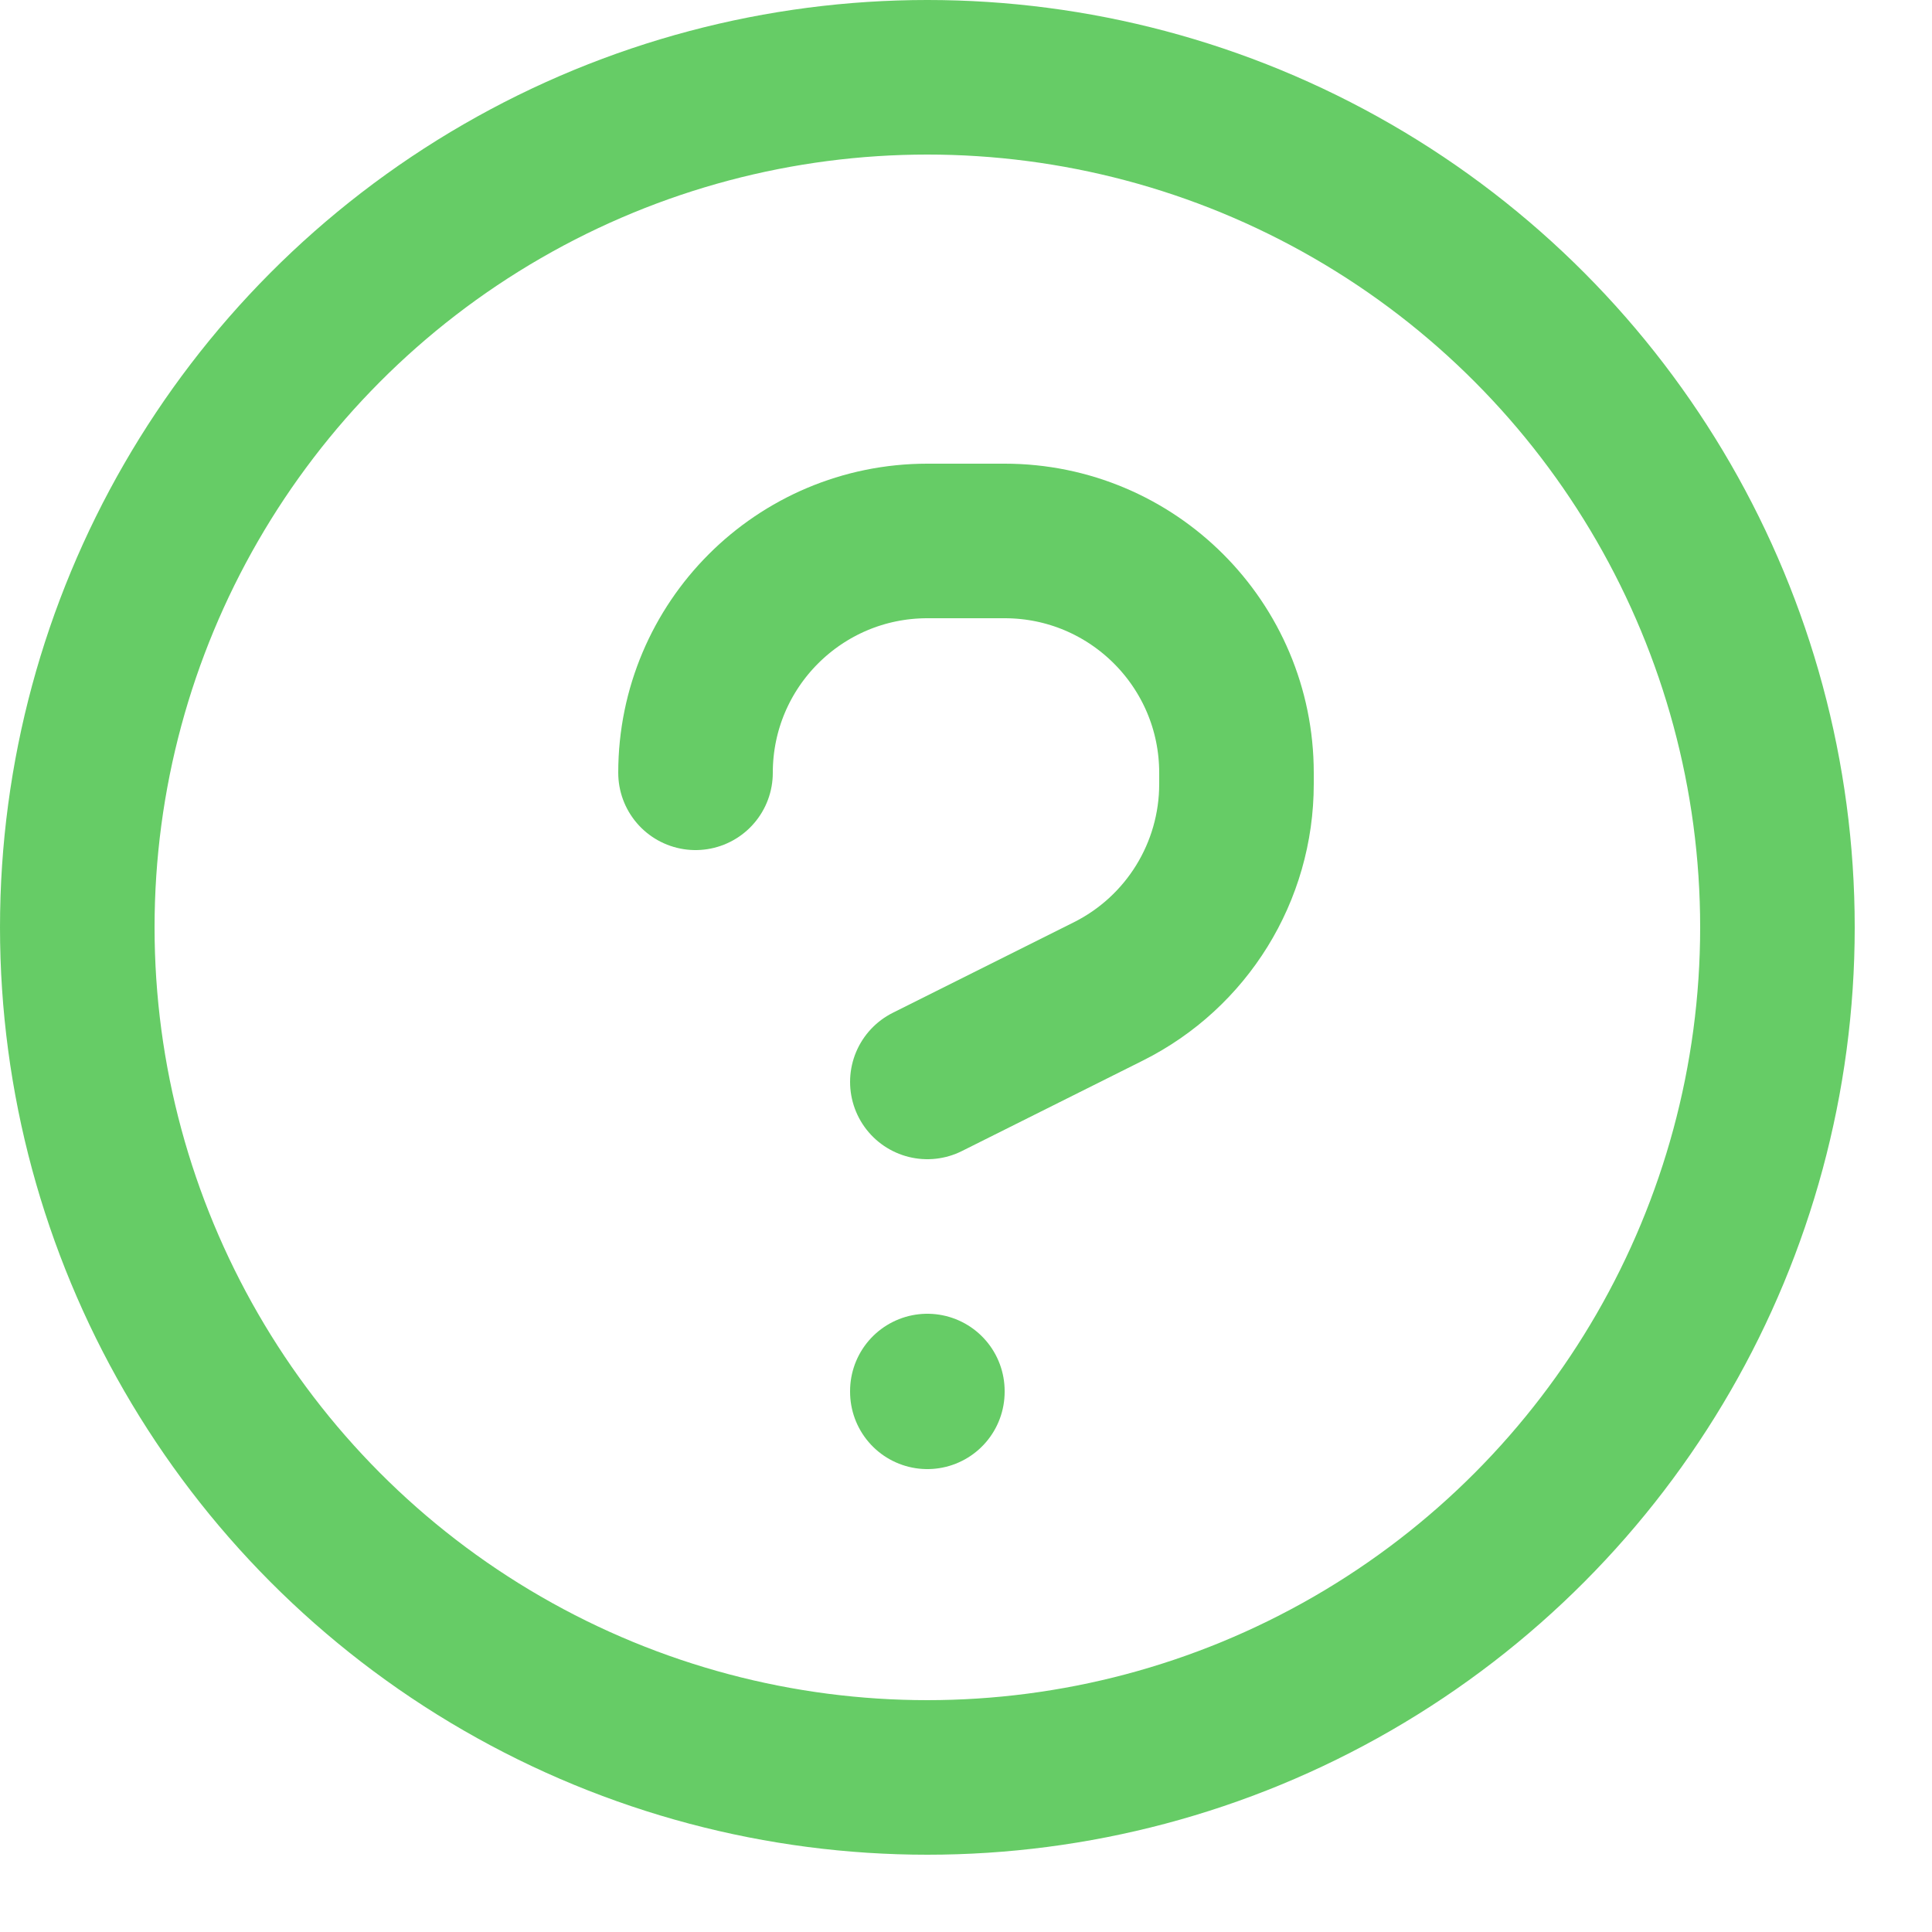 <svg enable-background="new 0 0 25 25" width="100" height="100" viewBox ="0 0 25 25" xmlns="http://www.w3.org/2000/svg"><title>information</title><g style="fill:none;stroke:#66CC66;stroke-width:2;stroke-linecap:round;stroke-linejoin:round;stroke-miterlimit:10"><circle cx="12" cy="12" r="11"/><path d="m12 14 2.342-1.171c1.016-.508 1.658-1.547 1.658-2.683v-.146c0-1.657-1.343-3-3-3h-1c-1.657 0-3 1.343-3 3"/><path d="m12 18.01v-.01"/></g></svg>